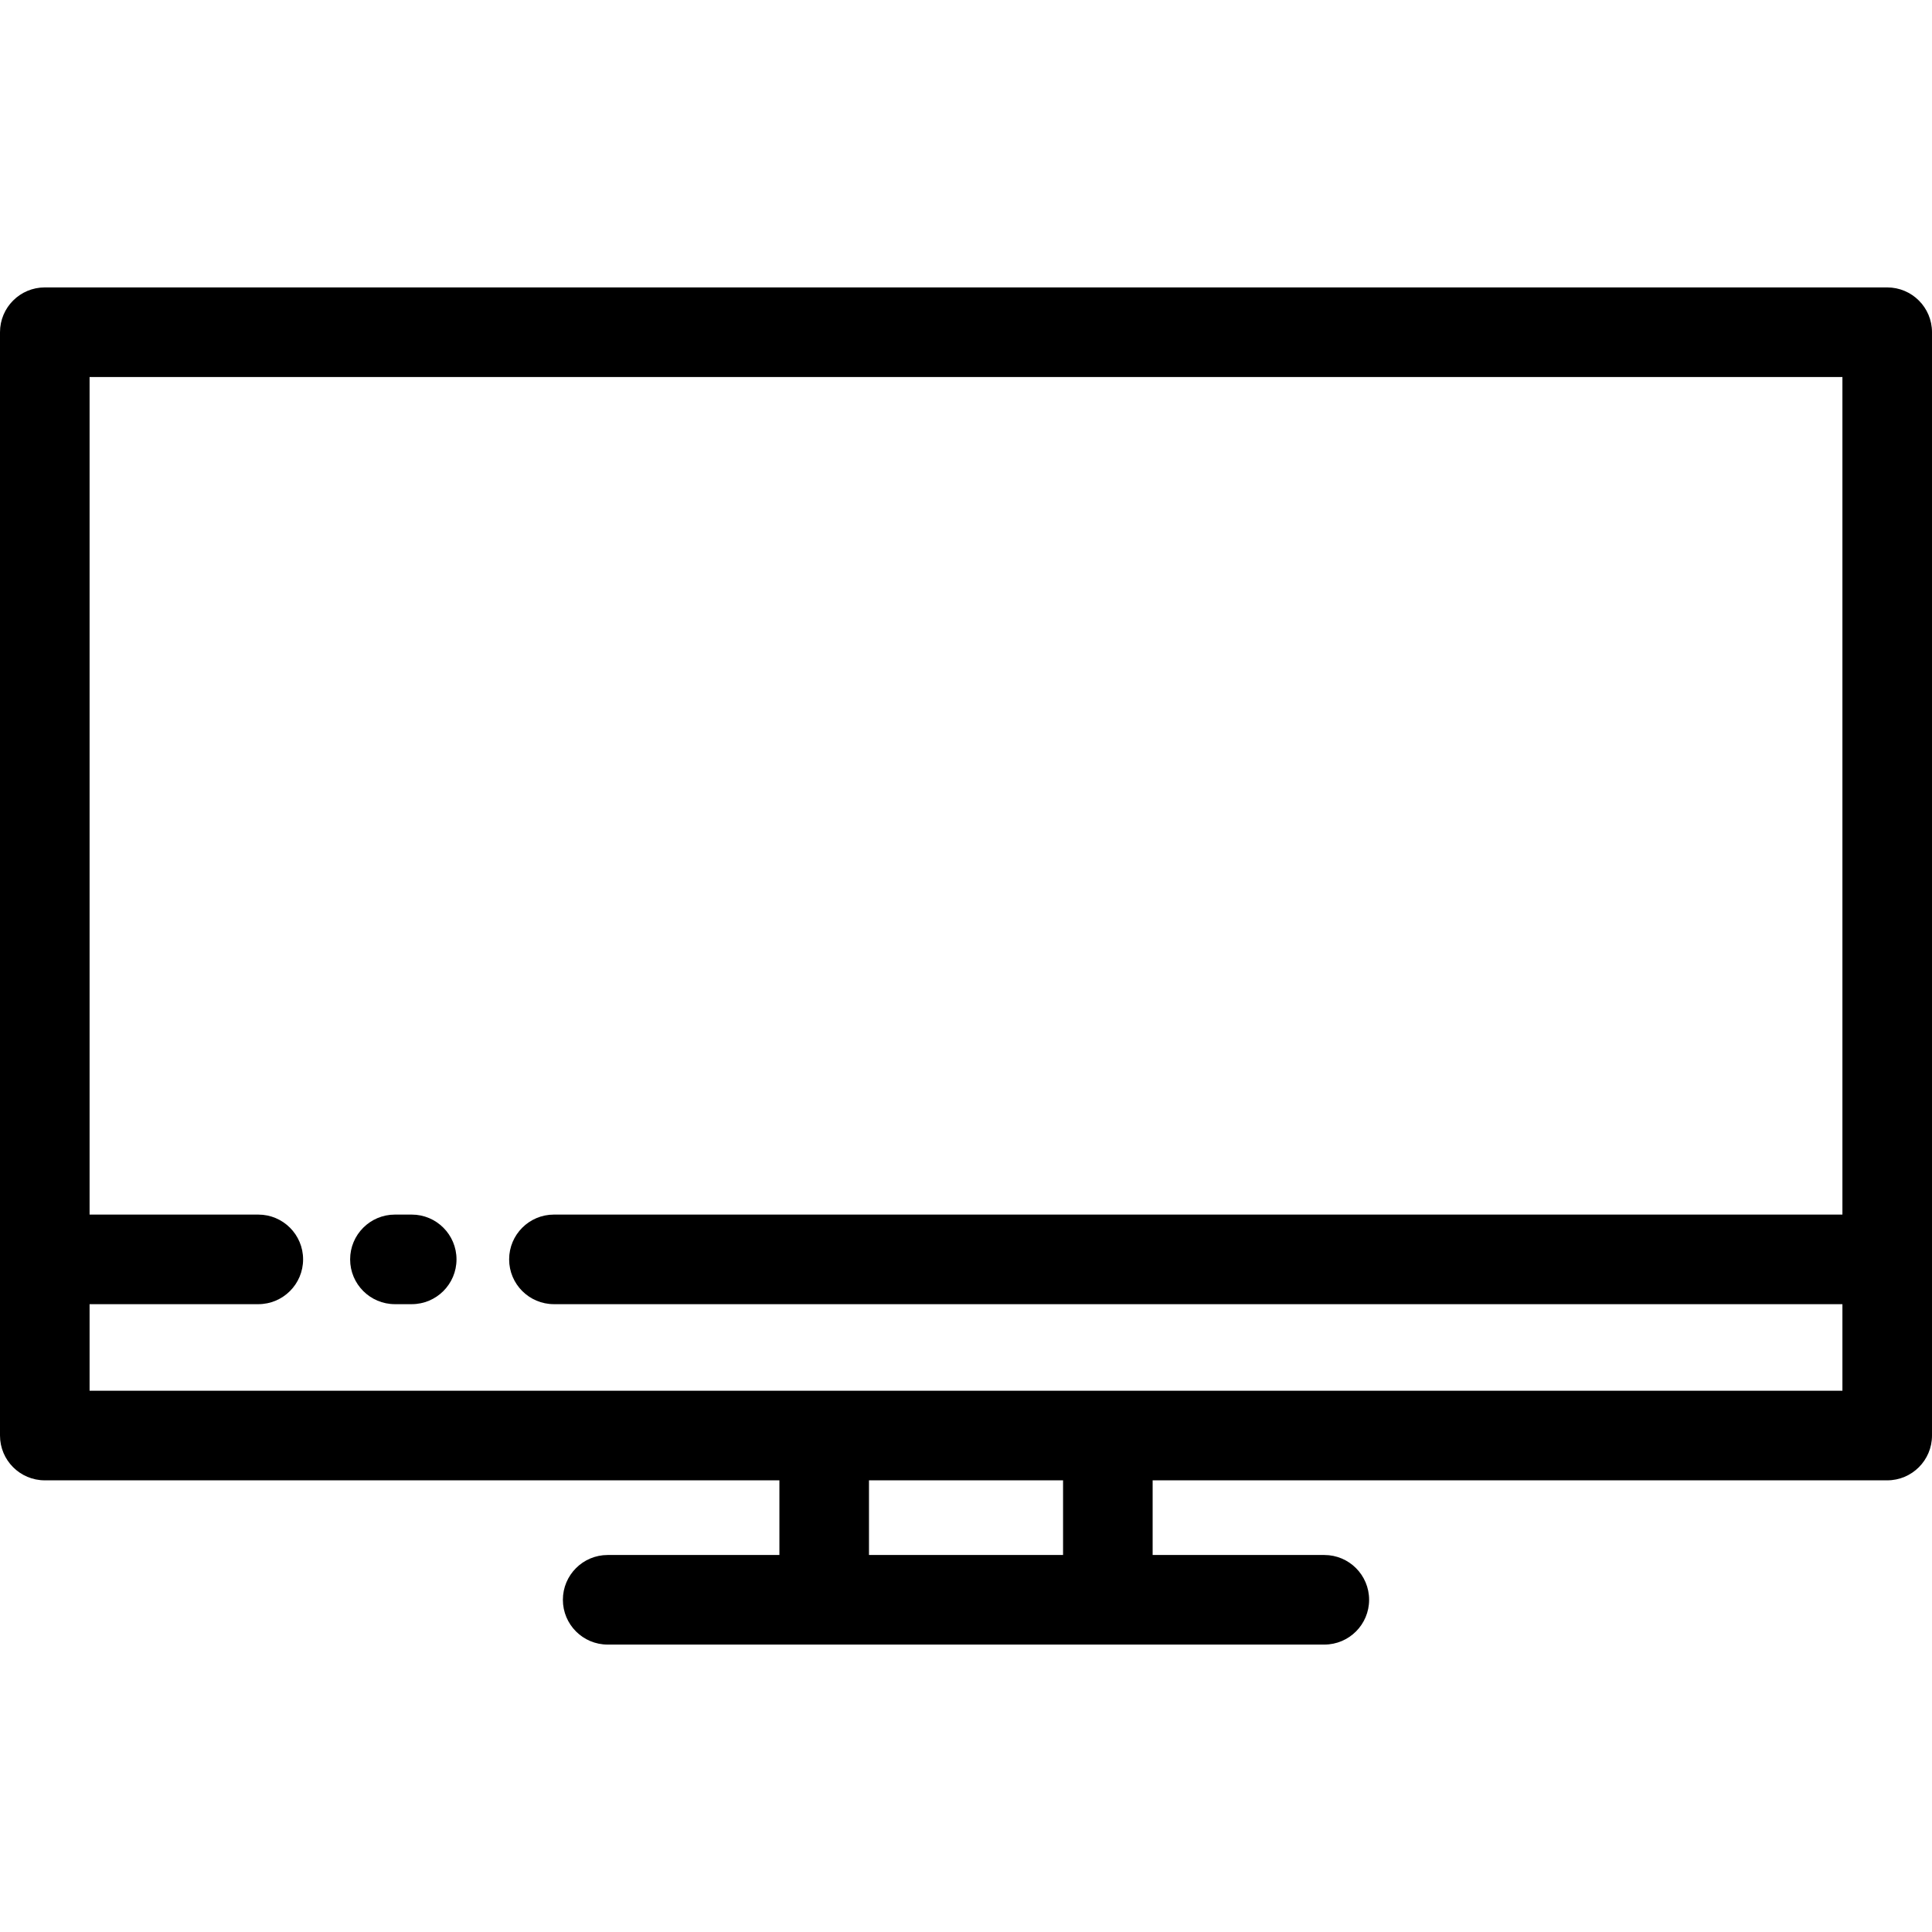 <?xml version="1.0" encoding="iso-8859-1"?>
<!-- Generator: Adobe Illustrator 19.0.0, SVG Export Plug-In . SVG Version: 6.00 Build 0)  -->
<svg version="1.1" id="Layer_1" xmlns="http://www.w3.org/2000/svg" xmlns:xlink="http://www.w3.org/1999/xlink" x="0px" y="0px"
	 viewBox="0 0 512 512" style="enable-background:new 0 0 512 512;" xml:space="preserve">
<g>
	<g>
		<path d="M109.109,321.878h-4.451c-6.556,0-11.87,5.315-11.87,11.87c0,6.555,5.314,11.87,11.87,11.87h4.451
			c6.556,0,11.87-5.315,11.87-11.87C120.979,327.194,115.665,321.878,109.109,321.878z"/>
	</g>
</g>
<g>
	<g>
		<path d="M500.13,76.17H11.87C5.314,76.17,0,81.485,0,88.04v245.709v46.685c0,6.555,5.314,11.87,11.87,11.87h194.68v19.787h-45.51
			c-6.556,0-11.87,5.315-11.87,11.87c0,6.555,5.314,11.87,11.87,11.87h189.92c6.556,0,11.87-5.315,11.87-11.87
			c0-6.555-5.314-11.87-11.87-11.87h-45.498v-19.787H500.13c6.556,0,11.87-5.315,11.87-11.87v-46.685V88.04
			C512,81.484,506.686,76.17,500.13,76.17z M281.722,412.09H230.29v-19.787h51.433V412.09z M488.26,321.878H146.796
			c-6.556,0-11.87,5.315-11.87,11.87c0,6.555,5.314,11.87,11.87,11.87H488.26v22.945H293.592H218.42H23.74v-22.945h44.714
			c6.556,0,11.87-5.315,11.87-11.87c0-6.555-5.314-11.87-11.87-11.87H23.74V99.91h464.52V321.878z"/>
	</g>
</g>
<g>
</g>
<g>
</g>
<g>
</g>
<g>
</g>
<g>
</g>
<g>
</g>
<g>
</g>
<g>
</g>
<g>
</g>
<g>
</g>
<g>
</g>
<g>
</g>
<g>
</g>
<g>
</g>
<g>
</g>
</svg>
